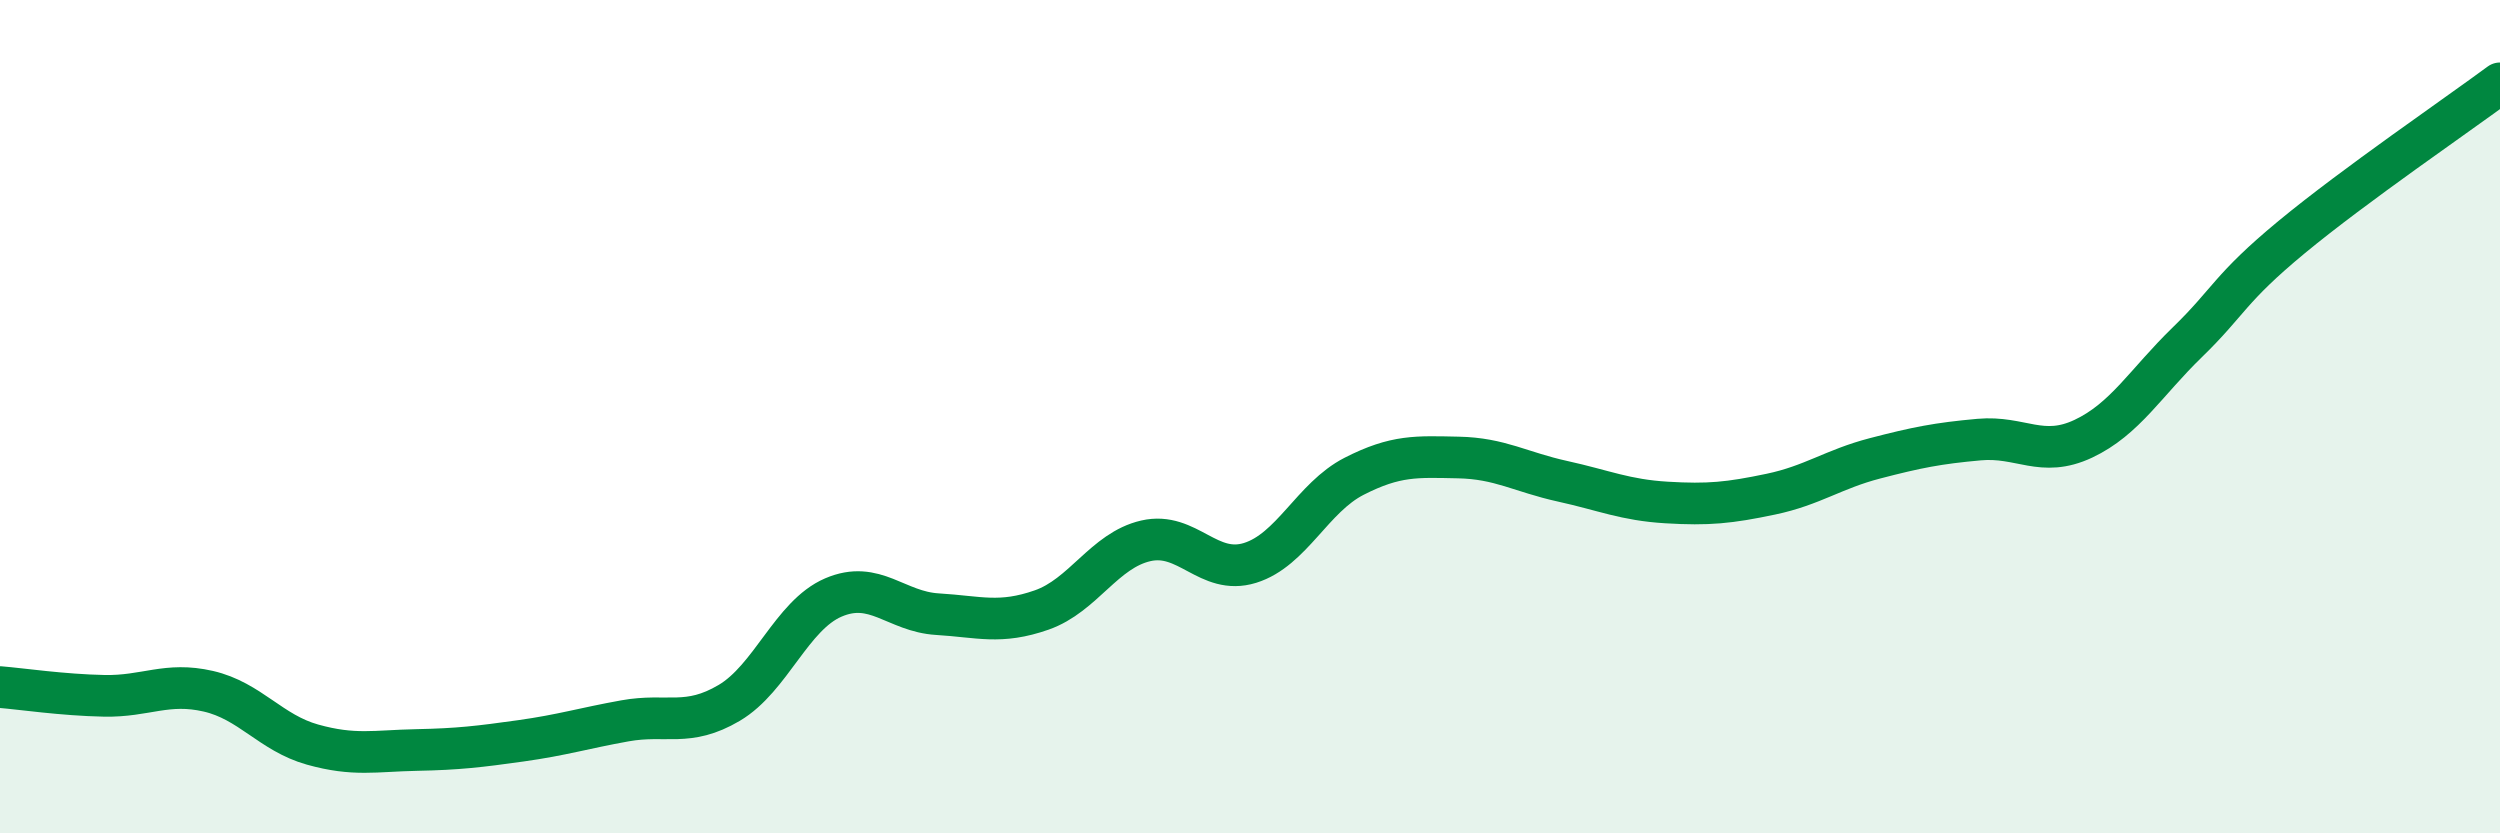 
    <svg width="60" height="20" viewBox="0 0 60 20" xmlns="http://www.w3.org/2000/svg">
      <path
        d="M 0,16.49 C 0.5,16.53 1.5,16.68 2.5,16.7 C 3.5,16.72 4,16.36 5,16.59 C 6,16.82 6.5,17.59 7.5,17.87 C 8.5,18.15 9,18.02 10,18 C 11,17.98 11.5,17.92 12.5,17.78 C 13.5,17.64 14,17.48 15,17.3 C 16,17.12 16.5,17.46 17.5,16.87 C 18.5,16.28 19,14.77 20,14.34 C 21,13.91 21.5,14.68 22.5,14.74 C 23.5,14.8 24,14.99 25,14.64 C 26,14.29 26.5,13.21 27.5,12.98 C 28.5,12.75 29,13.82 30,13.51 C 31,13.2 31.5,11.94 32.5,11.43 C 33.5,10.92 34,10.96 35,10.98 C 36,11 36.5,11.33 37.5,11.55 C 38.5,11.77 39,12 40,12.06 C 41,12.12 41.5,12.07 42.5,11.86 C 43.5,11.65 44,11.26 45,11 C 46,10.74 46.5,10.64 47.5,10.55 C 48.5,10.46 49,11 50,10.53 C 51,10.06 51.5,9.18 52.5,8.21 C 53.5,7.24 53.5,6.93 55,5.69 C 56.5,4.45 59,2.74 60,2L60 20L0 20Z"
        fill="#008740"
        opacity="0.1"
        stroke-linecap="round"
        stroke-linejoin="round"
      />
      <path
        d="M 0,16.49 C 0.5,16.53 1.5,16.68 2.5,16.7 C 3.5,16.72 4,16.36 5,16.59 C 6,16.82 6.5,17.59 7.5,17.87 C 8.5,18.15 9,18.02 10,18 C 11,17.98 11.5,17.92 12.5,17.78 C 13.5,17.64 14,17.48 15,17.3 C 16,17.12 16.5,17.46 17.5,16.87 C 18.5,16.28 19,14.77 20,14.34 C 21,13.91 21.5,14.68 22.5,14.74 C 23.5,14.8 24,14.99 25,14.64 C 26,14.29 26.5,13.21 27.5,12.98 C 28.5,12.75 29,13.82 30,13.51 C 31,13.2 31.5,11.94 32.5,11.43 C 33.5,10.92 34,10.96 35,10.98 C 36,11 36.5,11.33 37.5,11.55 C 38.5,11.77 39,12 40,12.06 C 41,12.12 41.5,12.07 42.5,11.86 C 43.5,11.65 44,11.26 45,11 C 46,10.74 46.5,10.64 47.5,10.55 C 48.5,10.46 49,11 50,10.53 C 51,10.06 51.5,9.18 52.5,8.21 C 53.5,7.24 53.5,6.93 55,5.69 C 56.5,4.45 59,2.74 60,2"
        stroke="#008740"
        stroke-width="1"
        fill="none"
        stroke-linecap="round"
        stroke-linejoin="round"
      />
    </svg>
  
